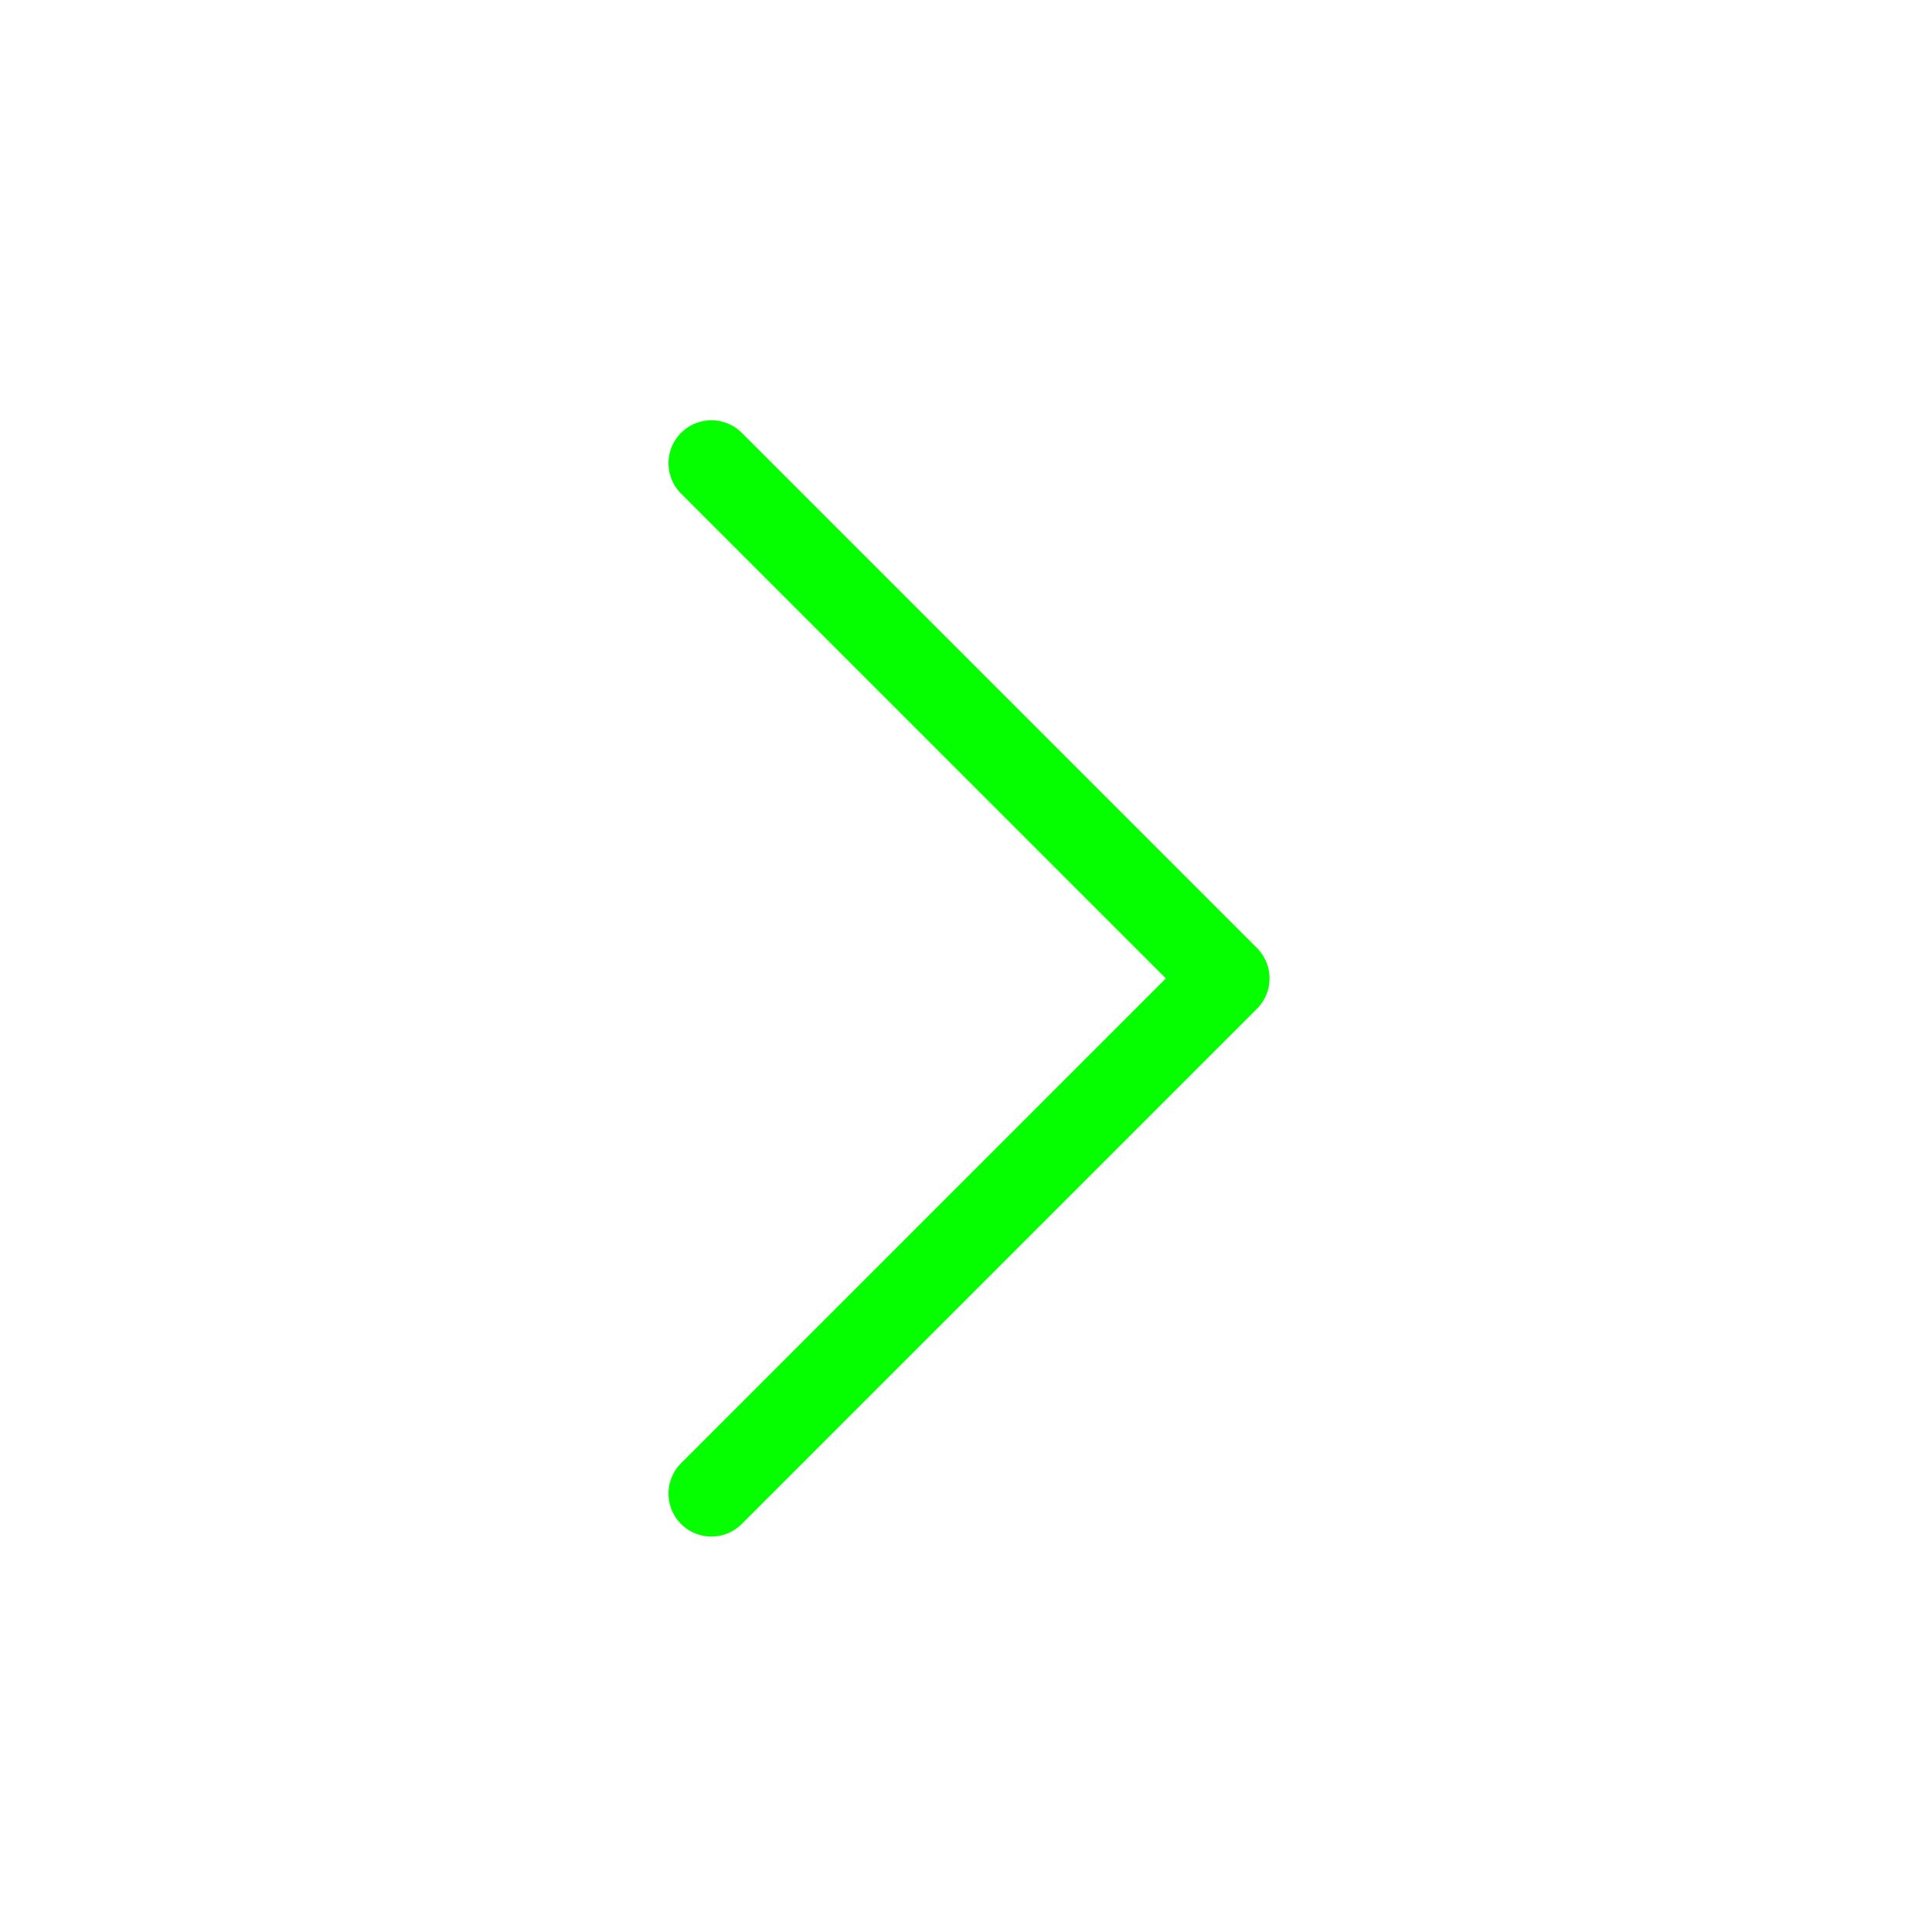 <svg width="45" height="45" viewBox="0 0 45 45" fill="none" xmlns="http://www.w3.org/2000/svg">
<path d="M16.57 10.789L28.57 22.789L16.57 34.789" stroke="#05FF00" stroke-width="2" stroke-linecap="round" stroke-linejoin="round"/>
</svg>
